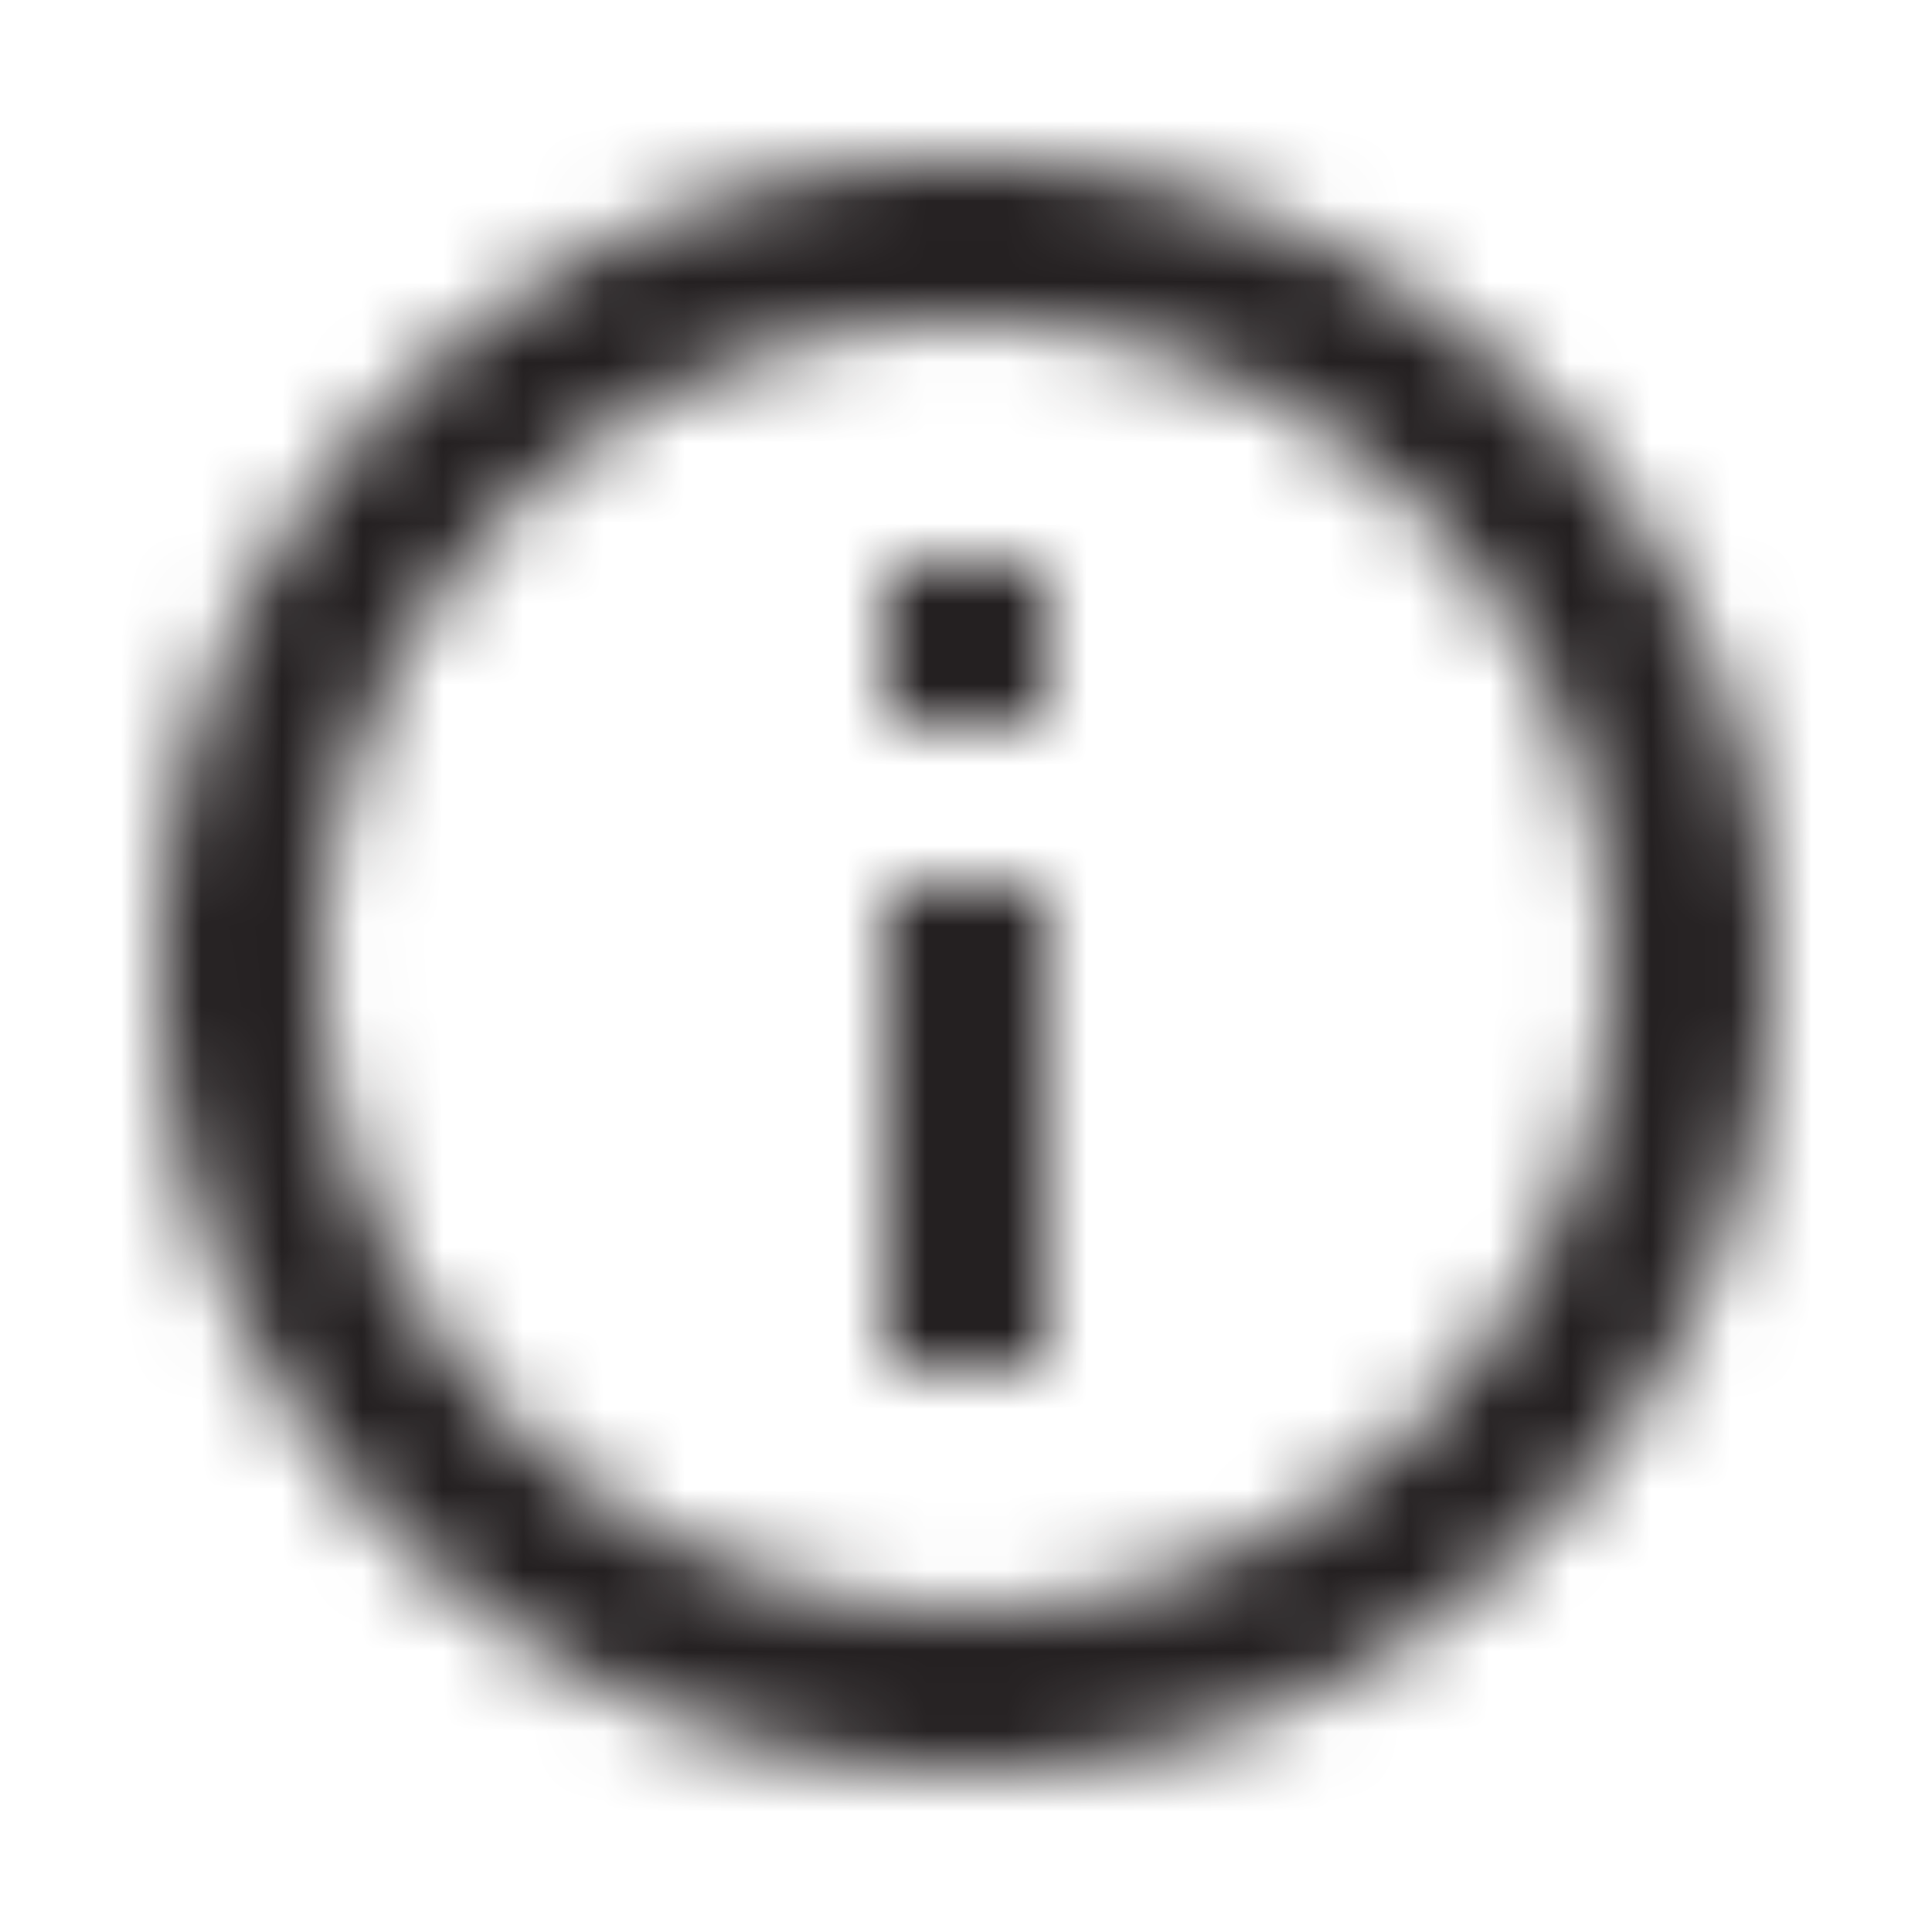 <svg xmlns="http://www.w3.org/2000/svg" xmlns:xlink="http://www.w3.org/1999/xlink" viewBox="0 0 24 24"><defs><path id="a" d="M11 7h2v2h-2V7zm0 4h2v6h-2v-6zm1-9a10 10 0 100 20 10 10 0 000-20zm0 18a8 8 0 110-16 8 8 0 010 16z"/></defs><g fill="none" fill-rule="evenodd"><mask id="b" fill="#fff"><use xlink:href="#a"/></mask><g fill="#242021" mask="url(#b)"><path d="M0 0h24v24H0z"/></g></g></svg>